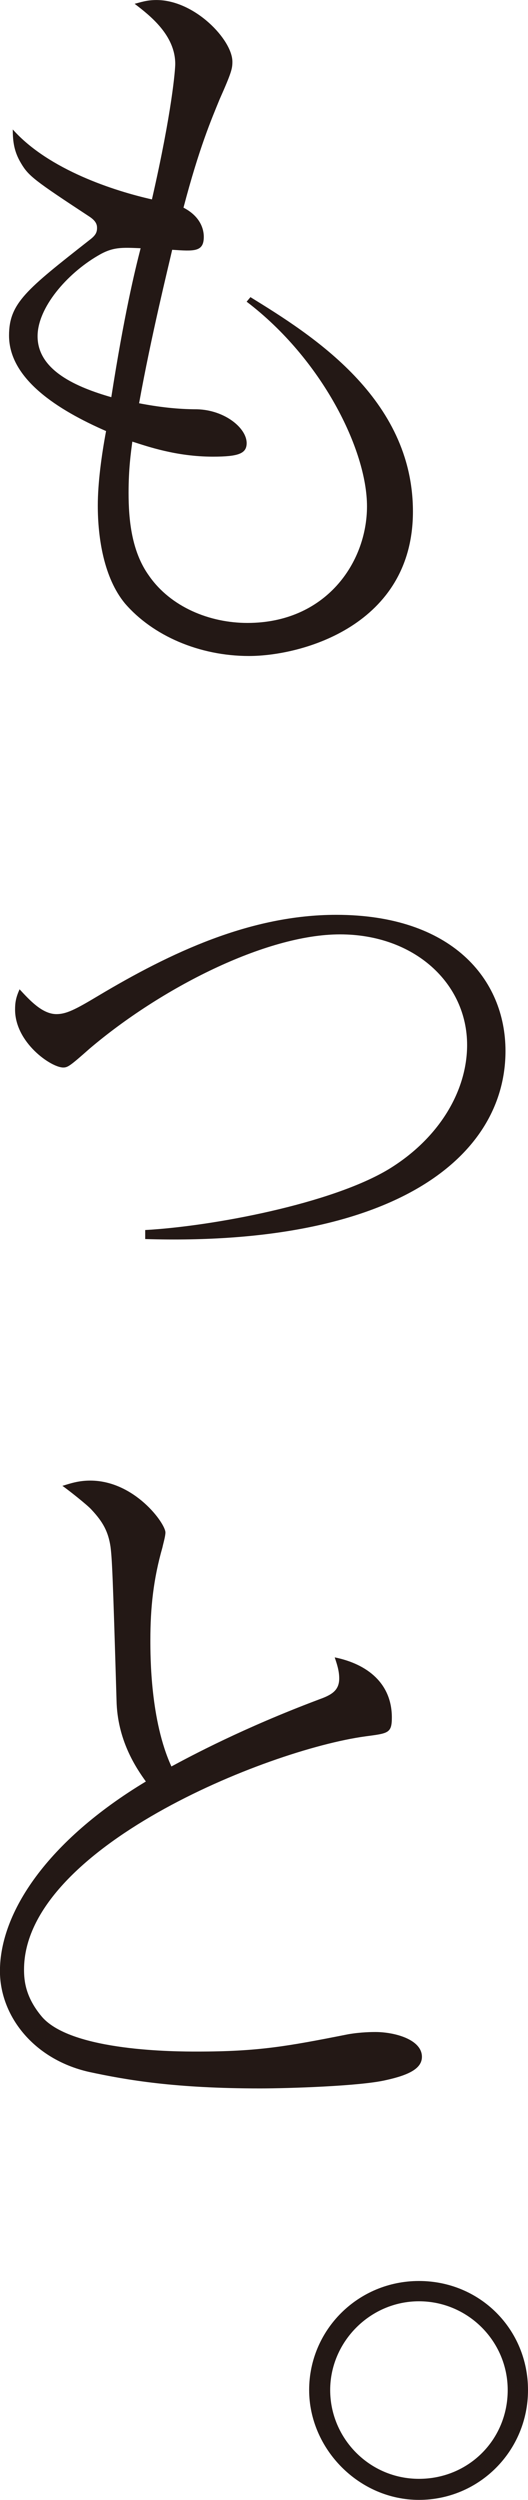 <?xml version="1.0" encoding="UTF-8"?>
<svg id="_レイヤー_2" data-name="レイヤー 2" xmlns="http://www.w3.org/2000/svg" viewBox="0 0 176.62 836.09">
  <defs>
    <style>
      .cls-1 {
        fill: #231815;
        stroke-width: 0px;
      }
    </style>
  </defs>
  <g id="_レイヤー_1-2" data-name="レイヤー 1">
    <g>
      <path class="cls-1" d="m83.78,99.38c20.38,12.58,54.35,33.71,54.35,71.71s-36.99,48.31-54.85,48.31c-16.61,0-32.21-6.79-41.51-17.61-7.04-8.55-9.06-21.89-9.06-32.71,0-7.55,1.26-16.86,2.77-24.91-16.1-7.04-32.46-17.36-32.46-31.95,0-10.82,5.79-15.35,26.92-31.95,2.01-1.51,2.52-2.52,2.52-4.03,0-1.01-.25-2.26-2.52-3.77-18.37-12.08-20.38-13.59-22.9-17.86-2.26-3.77-2.77-7.04-2.77-11.32,12.08,13.59,34.22,20.63,46.55,23.4,6.79-29.69,7.8-43.53,7.8-45.29,0-9.56-8.3-16.1-13.59-20.13,2.01-.5,4.03-1.26,7.3-1.26,12.83,0,25.41,13.33,25.41,20.63,0,2.26-.25,3.52-4.28,12.58-2.77,6.79-6.79,16.1-12.08,36.23,6.79,3.52,6.79,8.81,6.79,9.81,0,5.03-3.27,4.78-10.57,4.28-1.26,5.54-7.04,28.93-11.07,51.33,6.54,1.26,12.83,2.01,19.37,2.01,9.31.25,16.61,6.29,16.61,11.32,0,3.52-2.77,4.53-11.32,4.53-12.33,0-22.14-3.52-26.92-5.03-.5,3.77-1.26,9.06-1.26,17.11,0,9.06,1.01,19.62,6.79,27.68,7.3,10.57,20.38,15.85,32.96,15.85,26.17,0,40-20.13,40-39s-15.1-49.31-40.26-68.44l1.26-1.51Zm-51.08-13.84c-10.32,6.04-20.13,17.36-20.13,26.92,0,11.57,13.33,17.11,24.66,20.38,4.28-27.42,7.8-42.02,9.81-49.82-6.29-.25-9.31-.5-14.34,2.52Z"/>
      <path class="cls-1" d="m48.56,411.38c22.64-1.26,62.4-8.81,81.52-20.38,16.86-10.32,26.17-26.17,26.17-41.51,0-20.63-17.61-36.99-42.52-36.99s-60.13,18.12-83.78,38.24c-6.54,5.79-7.3,6.29-8.81,6.29-4.03,0-16.1-8.3-16.1-19.37,0-2.26.25-4.03,1.51-6.79,3.27,3.52,7.55,8.3,12.33,8.3,3.27,0,6.29-1.51,13.84-6.04,24.41-14.59,51.08-27.17,79.76-27.17,38.5,0,56.61,21.39,56.61,45.54,0,35.22-36.73,65.42-120.52,62.9v-3.02Z"/>
      <path class="cls-1" d="m106.68,568.38c4.28-1.51,6.79-3.02,6.79-7.04,0-2.52-.75-4.78-1.51-7.04,11.07,2.26,19.12,8.81,19.12,20.13,0,5.28-1.26,5.28-8.81,6.29-33.21,4.53-114.23,37.49-114.23,78,0,3.77.5,9.31,6.04,15.85,10.06,11.57,45.04,11.57,51.83,11.57,20.63,0,30.19-1.76,50.57-5.79,4.28-.75,8.3-.75,9.06-.75,6.54,0,15.6,2.52,15.6,8.3,0,3.77-4.03,6.04-12.08,7.8-8.55,2.01-32.71,2.77-42.02,2.77-28.43,0-44.53-2.77-57.37-5.54-18.62-4.28-29.69-18.87-29.69-33.71,0-19.62,15.85-43.53,48.81-63.4-3.27-4.53-9.56-13.84-9.81-27.17-1.26-42.77-1.51-47.3-2.01-51.33-.75-5.03-2.52-8.3-6.29-12.33-1.26-1.51-8.3-7.04-9.81-8.05,2.52-.75,5.28-1.76,9.31-1.76,14.84,0,25.16,14.34,25.16,17.36,0,1.26-.75,3.77-1.01,5.03-3.02,10.57-4.03,20.13-4.03,30.95,0,5.54,0,26.92,7.04,42.27,6.54-3.52,23.9-12.83,49.31-22.39Z"/>
      <path class="cls-1" d="m103.41,799.35c0-20.13,16.35-36.48,36.73-36.48s36.48,16.1,36.48,36.48-16.35,36.73-36.48,36.73-36.73-17.11-36.73-36.73Zm66.42,0c0-16.35-13.33-29.69-29.69-29.69s-29.69,13.59-29.69,29.69,13.08,29.69,29.69,29.69,29.69-13.08,29.69-29.69Z"/>
    </g>
  </g>
</svg>